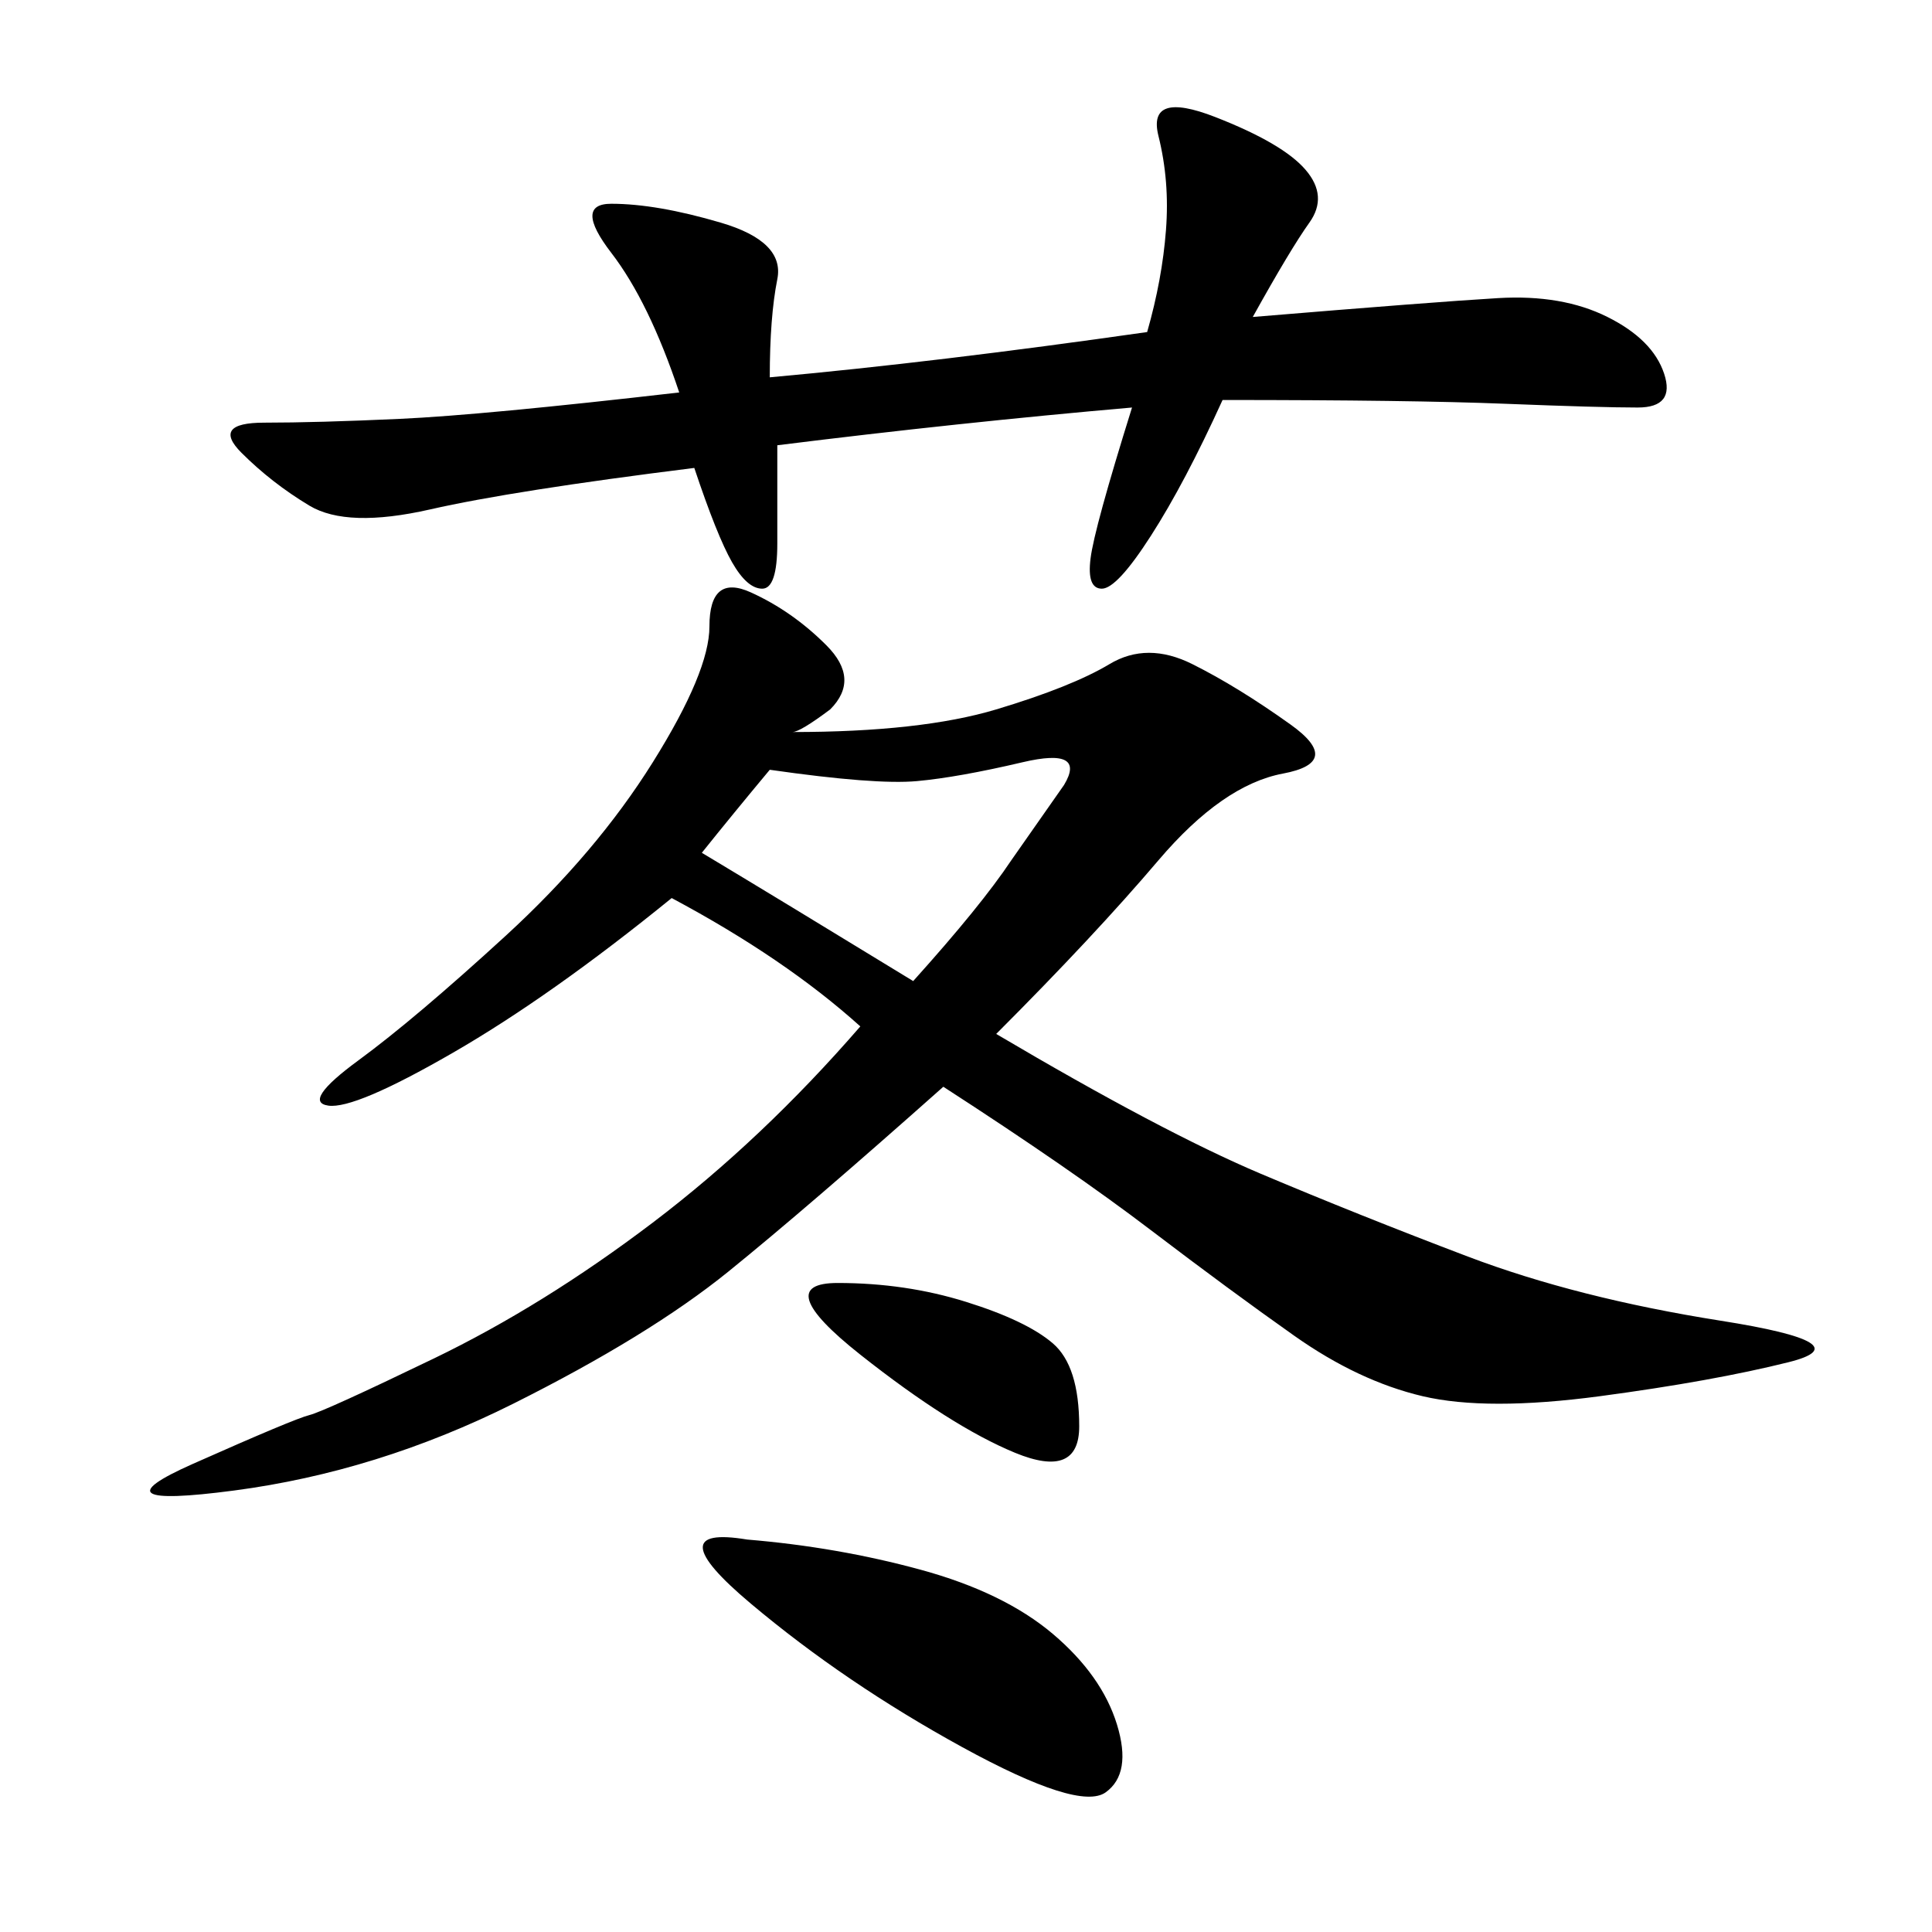 <svg xmlns="http://www.w3.org/2000/svg" xmlns:xlink="http://www.w3.org/1999/xlink" width="300" height="300"><path d="M128.91 110.16Q124.22 113.67 123.05 113.67L123.05 113.67Q142.97 113.67 154.69 110.16Q166.41 106.64 172.27 103.13Q178.13 99.61 185.16 103.13Q192.19 106.64 200.39 112.50Q208.59 118.36 199.22 120.12Q189.84 121.88 179.88 133.59Q169.92 145.31 154.69 160.55L154.69 160.55Q180.47 175.78 195.70 182.23Q210.94 188.67 227.93 195.12Q244.92 201.56 267.19 205.08Q289.45 208.59 277.73 211.52Q266.02 214.45 248.44 216.80Q230.86 219.14 220.90 216.80Q210.94 214.45 200.98 207.42Q191.02 200.39 178.71 191.02Q166.41 181.64 146.48 168.75L146.48 168.75Q125.39 187.50 113.09 197.46Q100.78 207.42 79.69 217.97Q58.59 228.52 36.33 231.45Q14.06 234.38 29.88 227.34Q45.70 220.31 48.05 219.73Q50.39 219.14 67.38 210.94Q84.38 202.73 101.37 189.84Q118.36 176.95 133.59 159.38L133.59 159.38Q121.88 148.83 104.30 139.45L104.30 139.45Q85.55 154.69 70.31 163.48Q55.08 172.27 50.98 171.68Q46.88 171.09 55.66 164.65Q64.45 158.20 78.52 145.31Q92.58 132.42 101.37 118.36Q110.16 104.30 110.16 97.27L110.16 97.27Q110.16 89.06 116.60 91.99Q123.05 94.92 128.32 100.20Q133.59 105.47 128.91 110.16L128.91 110.16ZM194.53 49.22Q222.66 46.88 232.62 46.29Q242.58 45.70 249.61 49.22Q256.64 52.73 258.40 58.01Q260.16 63.28 254.30 63.28L254.30 63.28Q248.44 63.28 233.79 62.70Q219.14 62.11 189.84 62.11L189.84 62.11Q183.98 75 178.71 83.20Q173.44 91.41 171.09 91.41L171.09 91.41Q168.75 91.41 169.34 86.72Q169.92 82.03 175.78 63.28L175.78 63.28Q148.83 65.63 120.70 69.14L120.70 69.14L120.70 84.38Q120.70 91.41 118.36 91.41L118.36 91.41Q116.02 91.41 113.67 87.30Q111.33 83.20 107.81 72.66L107.81 72.66Q79.69 76.17 66.80 79.10Q53.91 82.03 48.05 78.52Q42.19 75 37.50 70.31Q32.81 65.63 41.02 65.63L41.02 65.63Q49.22 65.63 62.11 65.04Q75 64.45 105.47 60.94L105.47 60.94Q100.78 46.88 94.92 39.26Q89.06 31.64 94.92 31.64L94.92 31.64Q101.95 31.64 111.91 34.57Q121.88 37.50 120.70 43.36Q119.53 49.22 119.53 58.59L119.53 58.59Q145.31 56.25 178.13 51.56L178.13 51.56Q180.47 43.36 181.05 35.74Q181.64 28.13 179.88 21.09Q178.13 14.06 188.67 18.16Q199.22 22.27 202.73 26.37Q206.25 30.47 203.32 34.57Q200.39 38.67 194.53 49.22L194.53 49.22ZM116.02 239.06Q130.08 240.23 142.97 243.75Q155.86 247.27 163.48 253.71Q171.09 260.16 173.44 267.77Q175.78 275.39 171.68 278.32Q167.58 281.25 149.41 271.29Q131.25 261.33 116.60 249.02Q101.95 236.72 116.02 239.06L116.02 239.06ZM119.53 119.53Q113.67 126.56 108.98 132.42L108.98 132.42Q120.70 139.45 141.80 152.34L141.80 152.34Q152.34 140.63 157.03 133.59L157.03 133.59L165.23 121.88Q168.75 116.02 158.79 118.36Q148.83 120.70 142.38 121.29Q135.94 121.88 119.53 119.53L119.53 119.53ZM130.08 199.22Q140.63 199.22 150 202.15Q159.38 205.08 163.48 208.59Q167.58 212.11 167.58 221.48L167.58 221.48Q167.58 229.69 157.62 225.59Q147.66 221.48 133.59 210.35Q119.53 199.22 130.08 199.22L130.08 199.22Z"/></svg>
